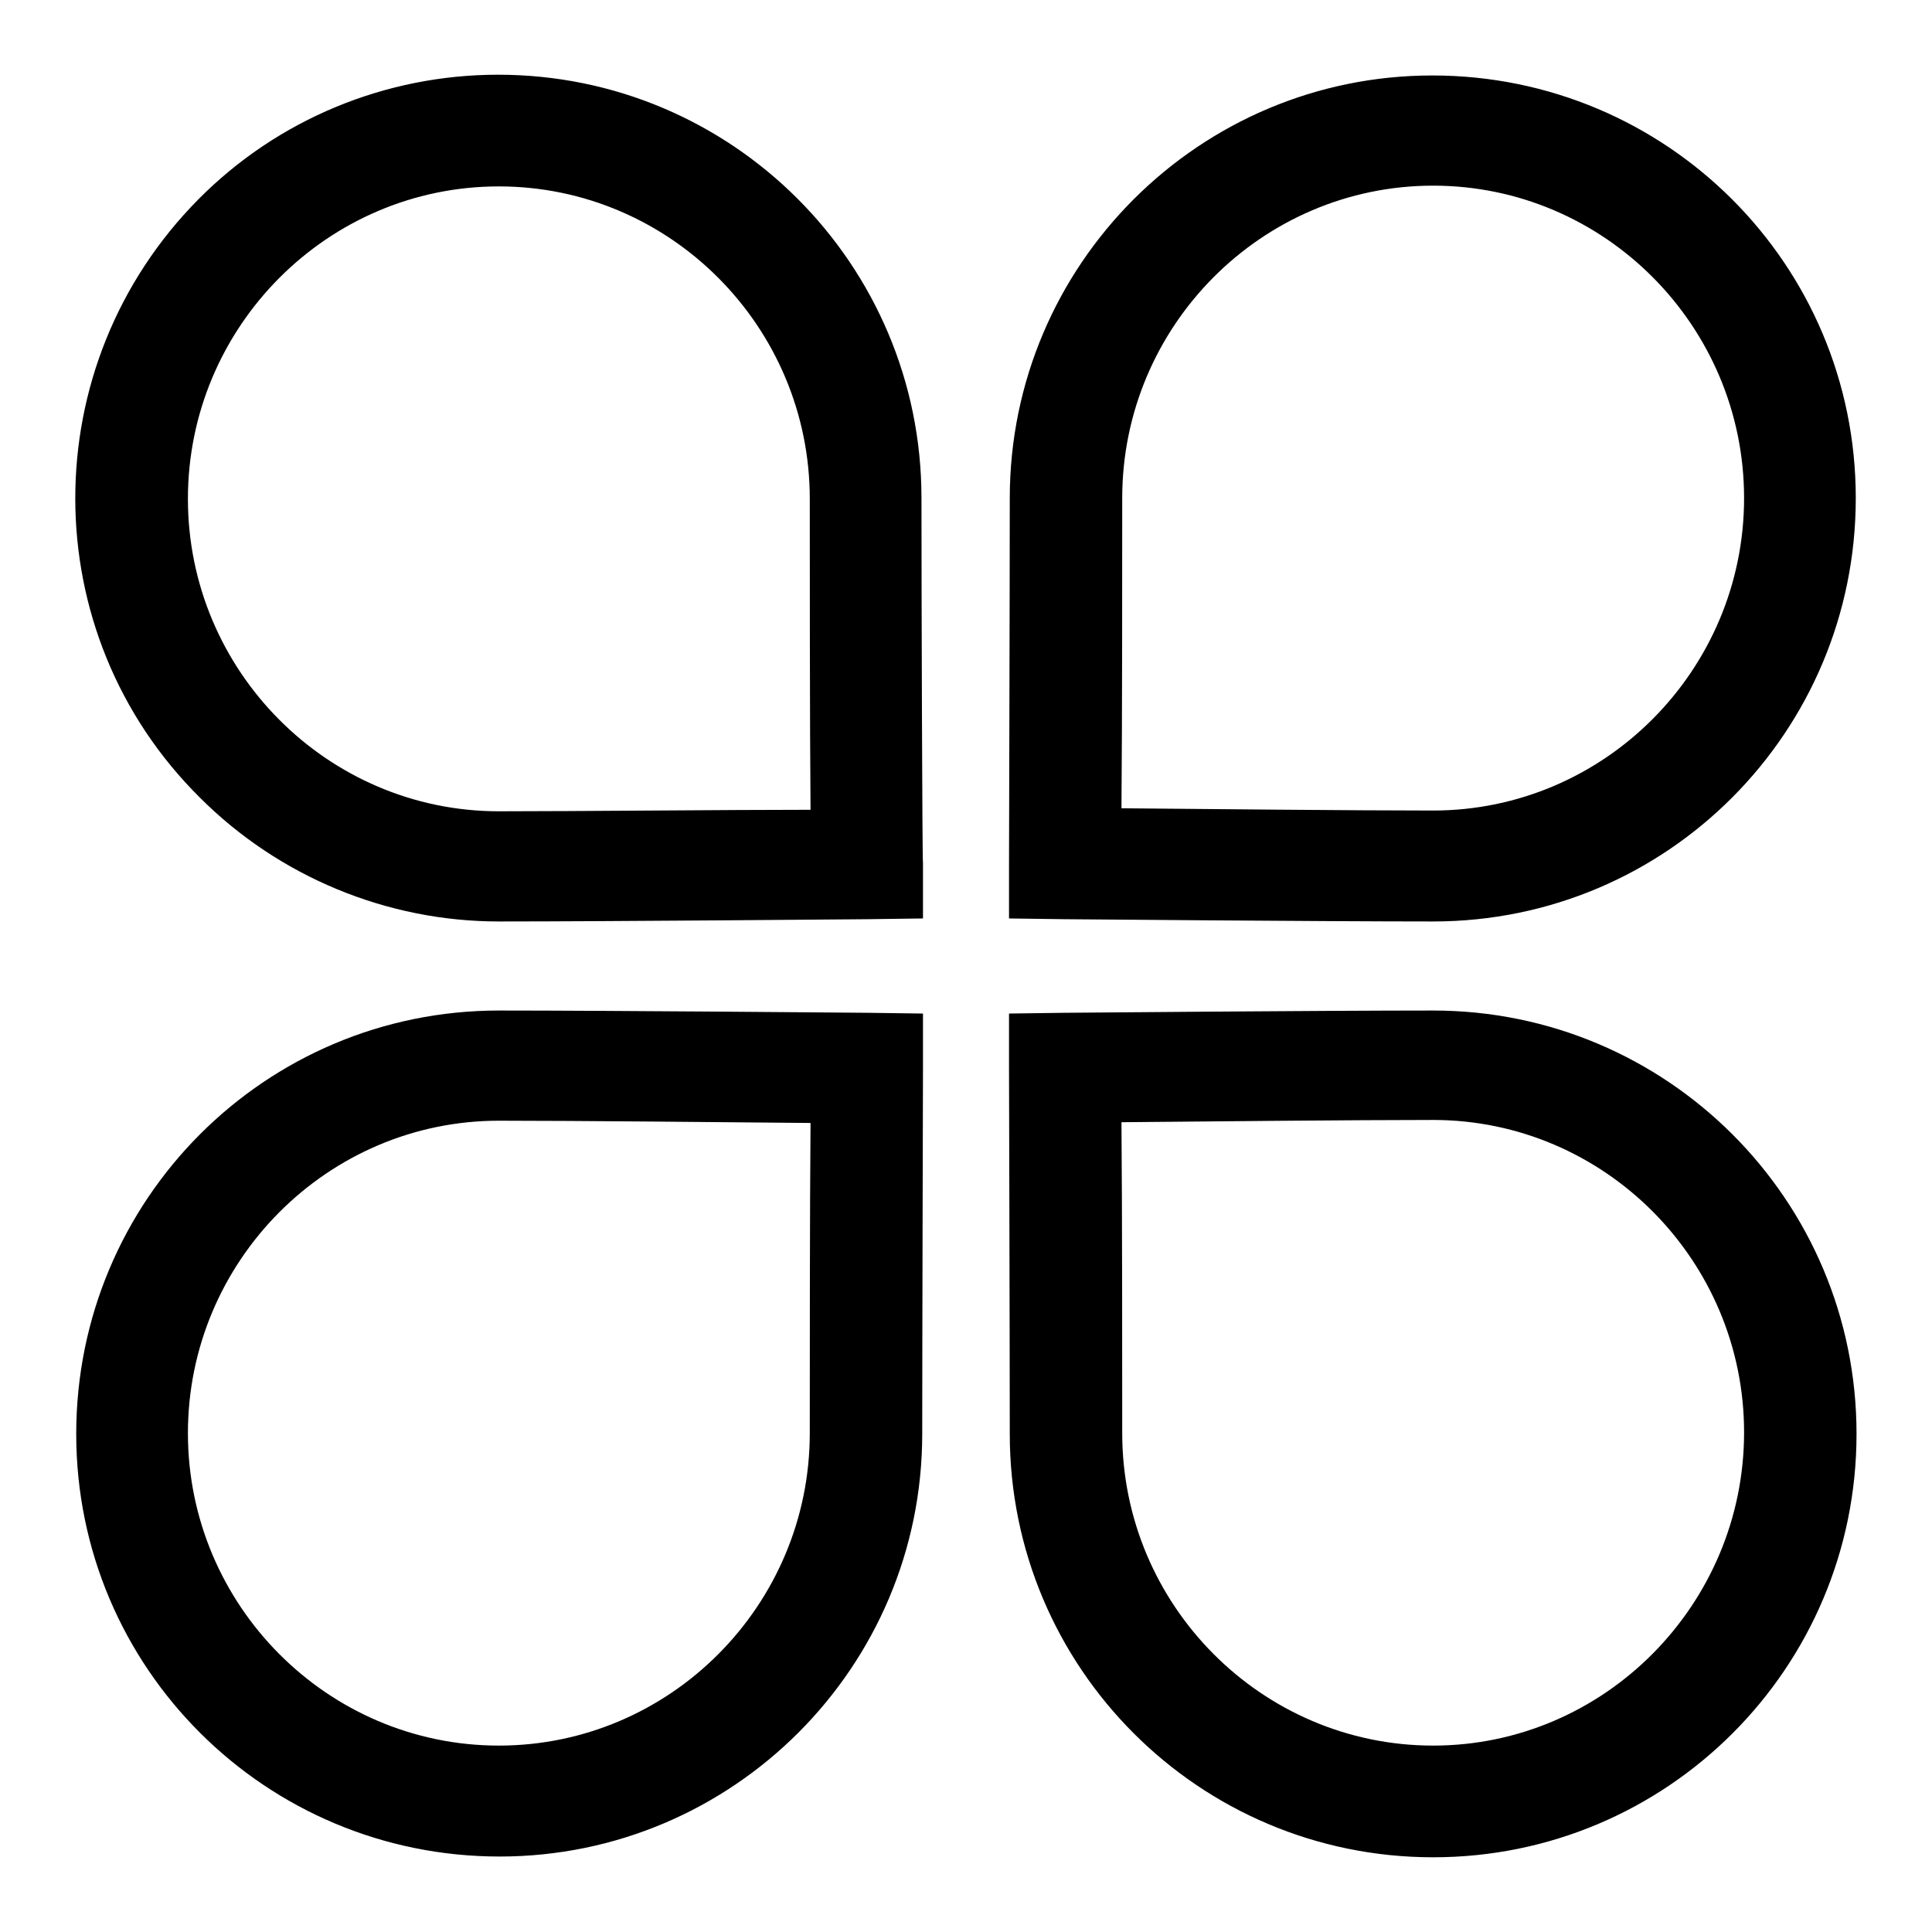 <?xml version="1.0" encoding="utf-8"?>
<!-- Svg Vector Icons : http://www.onlinewebfonts.com/icon -->
<!DOCTYPE svg PUBLIC "-//W3C//DTD SVG 1.1//EN" "http://www.w3.org/Graphics/SVG/1.1/DTD/svg11.dtd">
<svg version="1.1" xmlns="http://www.w3.org/2000/svg" xmlns:xlink="http://www.w3.org/1999/xlink" x="0px" y="0px" viewBox="0 0 256 256" enable-background="new 0 0 256 256" xml:space="preserve">
<g> <path fill="#000000" d="M189.9,122.1c31,0,56-25.1,56-56.1c0-31-25.1-56-56.1-56c-30.9,0-56,25.1-56,56c0,12-0.1,48-0.1,48.4l0,7.3 l7.4,0.1C141.5,121.8,175.3,122.1,189.9,122.1z M148.7,66c0-22.8,18.5-41.4,41.2-41.4s41.2,18.6,41.2,41.4 c0,22.8-18.5,41.4-41.2,41.4c-10.3,0-30.4-0.2-41.3-0.3C148.7,95.9,148.7,74.7,148.7,66z M66.1,133.9c-31,0-56,25.1-56,56.1 c0,31,25.1,56,56.1,56c30.9,0,56-25.1,56-56c0-12,0.1-48,0.1-48.4l0-7.3l-7.4-0.1C114.5,134.2,80.7,133.9,66.1,133.9z M107.3,189.9 c0,22.8-18.5,41.4-41.2,41.4c-22.7,0-41.2-18.6-41.2-41.4c0-22.8,18.5-41.4,41.2-41.4c10.3,0,30.4,0.2,41.3,0.3 C107.3,160,107.3,181.2,107.3,189.9L107.3,189.9z M122.1,66c0-31-25.1-56.1-56.1-56.1c-14.9,0-29.2,5.9-39.7,16.5 C4.5,48.4,4.5,83.9,26.5,105.7c10.5,10.5,24.8,16.4,39.6,16.4c14.6,0,48.4-0.3,48.8-0.3l7.4-0.1l0-7.3 C122.2,114.1,122.1,78,122.1,66z M66.1,107.5c-22.7,0-41.2-18.6-41.2-41.4s18.5-41.4,41.2-41.4c22.7,0,41.2,18.6,41.2,41.4 c0,8.7,0,29.9,0.1,41.2C96.5,107.3,76.4,107.5,66.1,107.5z M189.9,133.9c-14.6,0-48.5,0.3-48.8,0.3l-7.4,0.1l0,7.3 c0,0.4,0.1,36.4,0.1,48.4c0,31,25.1,56.1,56.1,56.1c31,0,56.1-25.1,56.1-56.1S220.9,133.9,189.9,133.9 C189.9,133.9,189.9,133.9,189.9,133.9L189.9,133.9z M189.9,231.3c-22.7,0-41.2-18.6-41.2-41.4c0-8.7,0-29.9-0.1-41.2 c10.9-0.1,30.9-0.3,41.3-0.3c22.7,0,41.2,18.6,41.2,41.4S212.6,231.3,189.9,231.3L189.9,231.3z"/></g>
</svg>